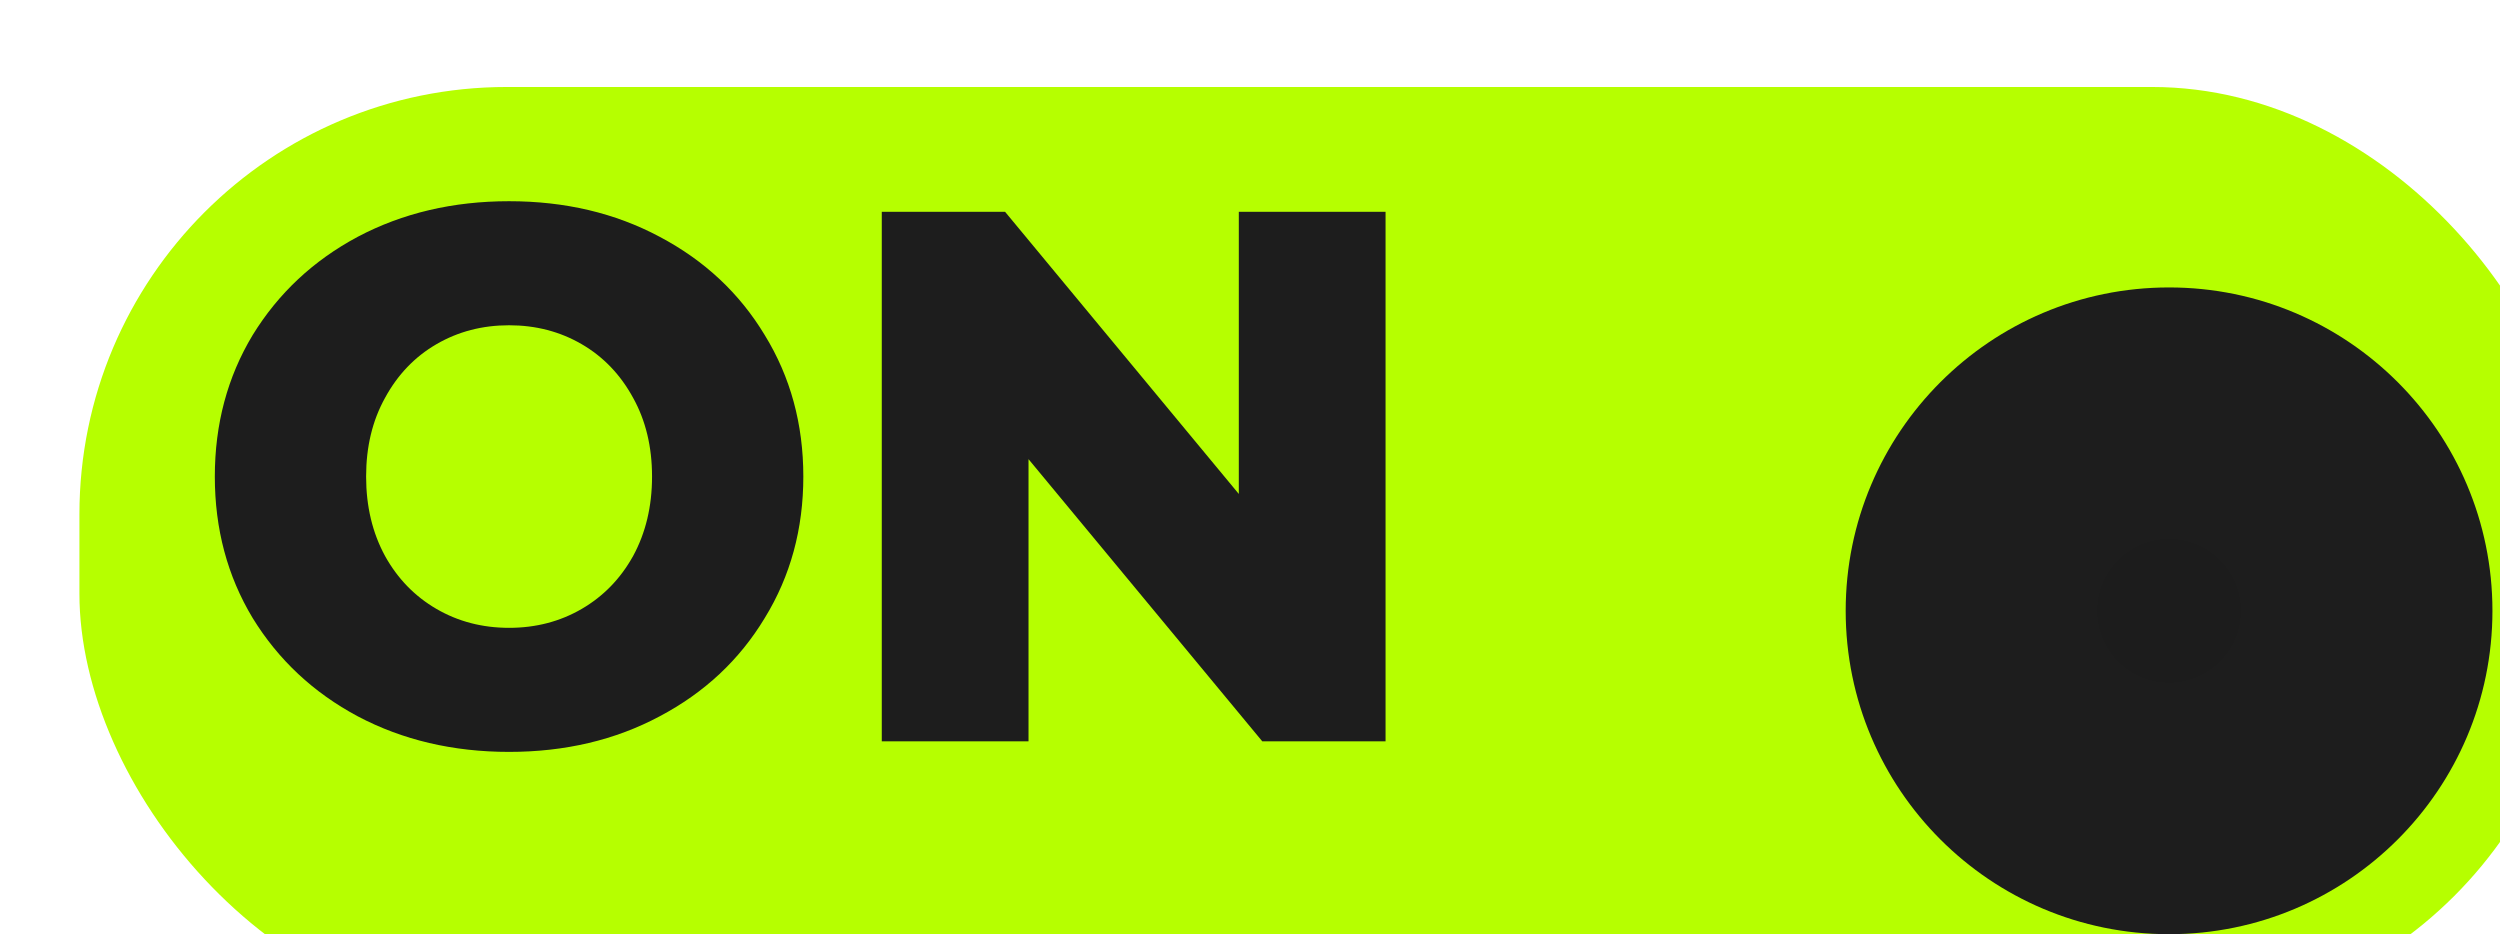 <?xml version="1.0" encoding="UTF-8"?> <svg xmlns="http://www.w3.org/2000/svg" width="661" height="247" viewBox="0 0 661 247" fill="none"><g filter="url(#filter0_i_8_144)"><rect width="661" height="247" rx="113" fill="#B6FF00"></rect><g filter="url(#filter1_di_8_144)"><circle cx="535.5" cy="123.5" r="85.5" fill="url(#paint0_radial_8_144)"></circle></g></g><path d="M134.6 198.8C119.8 198.8 106.467 195.667 94.6 189.4C82.867 183.133 73.6 174.467 66.8 163.4C60.133 152.333 56.8 139.867 56.8 126C56.8 112.133 60.133 99.667 66.8 88.6C73.6 77.533 82.867 68.867 94.6 62.6C106.467 56.333 119.8 53.2 134.6 53.2C149.4 53.2 162.667 56.333 174.4 62.6C186.267 68.867 195.533 77.533 202.2 88.6C209 99.667 212.4 112.133 212.4 126C212.4 139.867 209 152.333 202.2 163.4C195.533 174.467 186.267 183.133 174.4 189.4C162.667 195.667 149.4 198.8 134.6 198.8ZM134.6 166C141.667 166 148.067 164.333 153.8 161C159.533 157.667 164.067 153 167.4 147C170.733 140.867 172.4 133.867 172.4 126C172.4 118.133 170.733 111.2 167.4 105.2C164.067 99.067 159.533 94.333 153.8 91C148.067 87.667 141.667 86 134.6 86C127.533 86 121.133 87.667 115.4 91C109.667 94.333 105.133 99.067 101.8 105.2C98.467 111.2 96.8 118.133 96.8 126C96.8 133.867 98.467 140.867 101.8 147C105.133 153 109.667 157.667 115.4 161C121.133 164.333 127.533 166 134.6 166ZM366.341 56V196H333.741L271.941 121.4V196H233.141V56H265.741L327.541 130.6V56H366.341Z" fill="#1D1D1D"></path><defs><filter id="filter0_i_8_144" x="0" y="0" width="674.2" height="260.2" filterUnits="userSpaceOnUse" color-interpolation-filters="sRGB"><feFlood flood-opacity="0" result="BackgroundImageFix"></feFlood><feBlend mode="normal" in="SourceGraphic" in2="BackgroundImageFix" result="shape"></feBlend><feColorMatrix in="SourceAlpha" type="matrix" values="0 0 0 0 0 0 0 0 0 0 0 0 0 0 0 0 0 0 127 0" result="hardAlpha"></feColorMatrix><feOffset dx="21" dy="23"></feOffset><feGaussianBlur stdDeviation="6.6"></feGaussianBlur><feComposite in2="hardAlpha" operator="arithmetic" k2="-1" k3="1"></feComposite><feColorMatrix type="matrix" values="0 0 0 0 0.261 0 0 0 0 0.337 0 0 0 0 0.093 0 0 0 0.45 0"></feColorMatrix><feBlend mode="normal" in2="shape" result="effect1_innerShadow_8_144"></feBlend></filter><filter id="filter1_di_8_144" x="446" y="37" width="189" height="189" filterUnits="userSpaceOnUse" color-interpolation-filters="sRGB"><feFlood flood-opacity="0" result="BackgroundImageFix"></feFlood><feColorMatrix in="SourceAlpha" type="matrix" values="0 0 0 0 0 0 0 0 0 0 0 0 0 0 0 0 0 0 127 0" result="hardAlpha"></feColorMatrix><feOffset dx="5" dy="8"></feOffset><feGaussianBlur stdDeviation="4.5"></feGaussianBlur><feComposite in2="hardAlpha" operator="out"></feComposite><feColorMatrix type="matrix" values="0 0 0 0 0 0 0 0 0 0 0 0 0 0 0 0 0 0 0.25 0"></feColorMatrix><feBlend mode="normal" in2="BackgroundImageFix" result="effect1_dropShadow_8_144"></feBlend><feBlend mode="normal" in="SourceGraphic" in2="effect1_dropShadow_8_144" result="shape"></feBlend><feColorMatrix in="SourceAlpha" type="matrix" values="0 0 0 0 0 0 0 0 0 0 0 0 0 0 0 0 0 0 127 0" result="hardAlpha"></feColorMatrix><feOffset dx="12" dy="7"></feOffset><feGaussianBlur stdDeviation="3.25"></feGaussianBlur><feComposite in2="hardAlpha" operator="arithmetic" k2="-1" k3="1"></feComposite><feColorMatrix type="matrix" values="0 0 0 0 0.54 0 0 0 0 0.54 0 0 0 0 0.54 0 0 0 0.48 0"></feColorMatrix><feBlend mode="normal" in2="shape" result="effect2_innerShadow_8_144"></feBlend></filter><radialGradient id="paint0_radial_8_144" cx="0" cy="0" r="1" gradientUnits="userSpaceOnUse" gradientTransform="translate(535.5 123.5) rotate(90) scale(85.5)"><stop stop-color="#1C1C1C"></stop><stop offset="0.445" stop-color="#1D1D1D"></stop></radialGradient></defs></svg> 